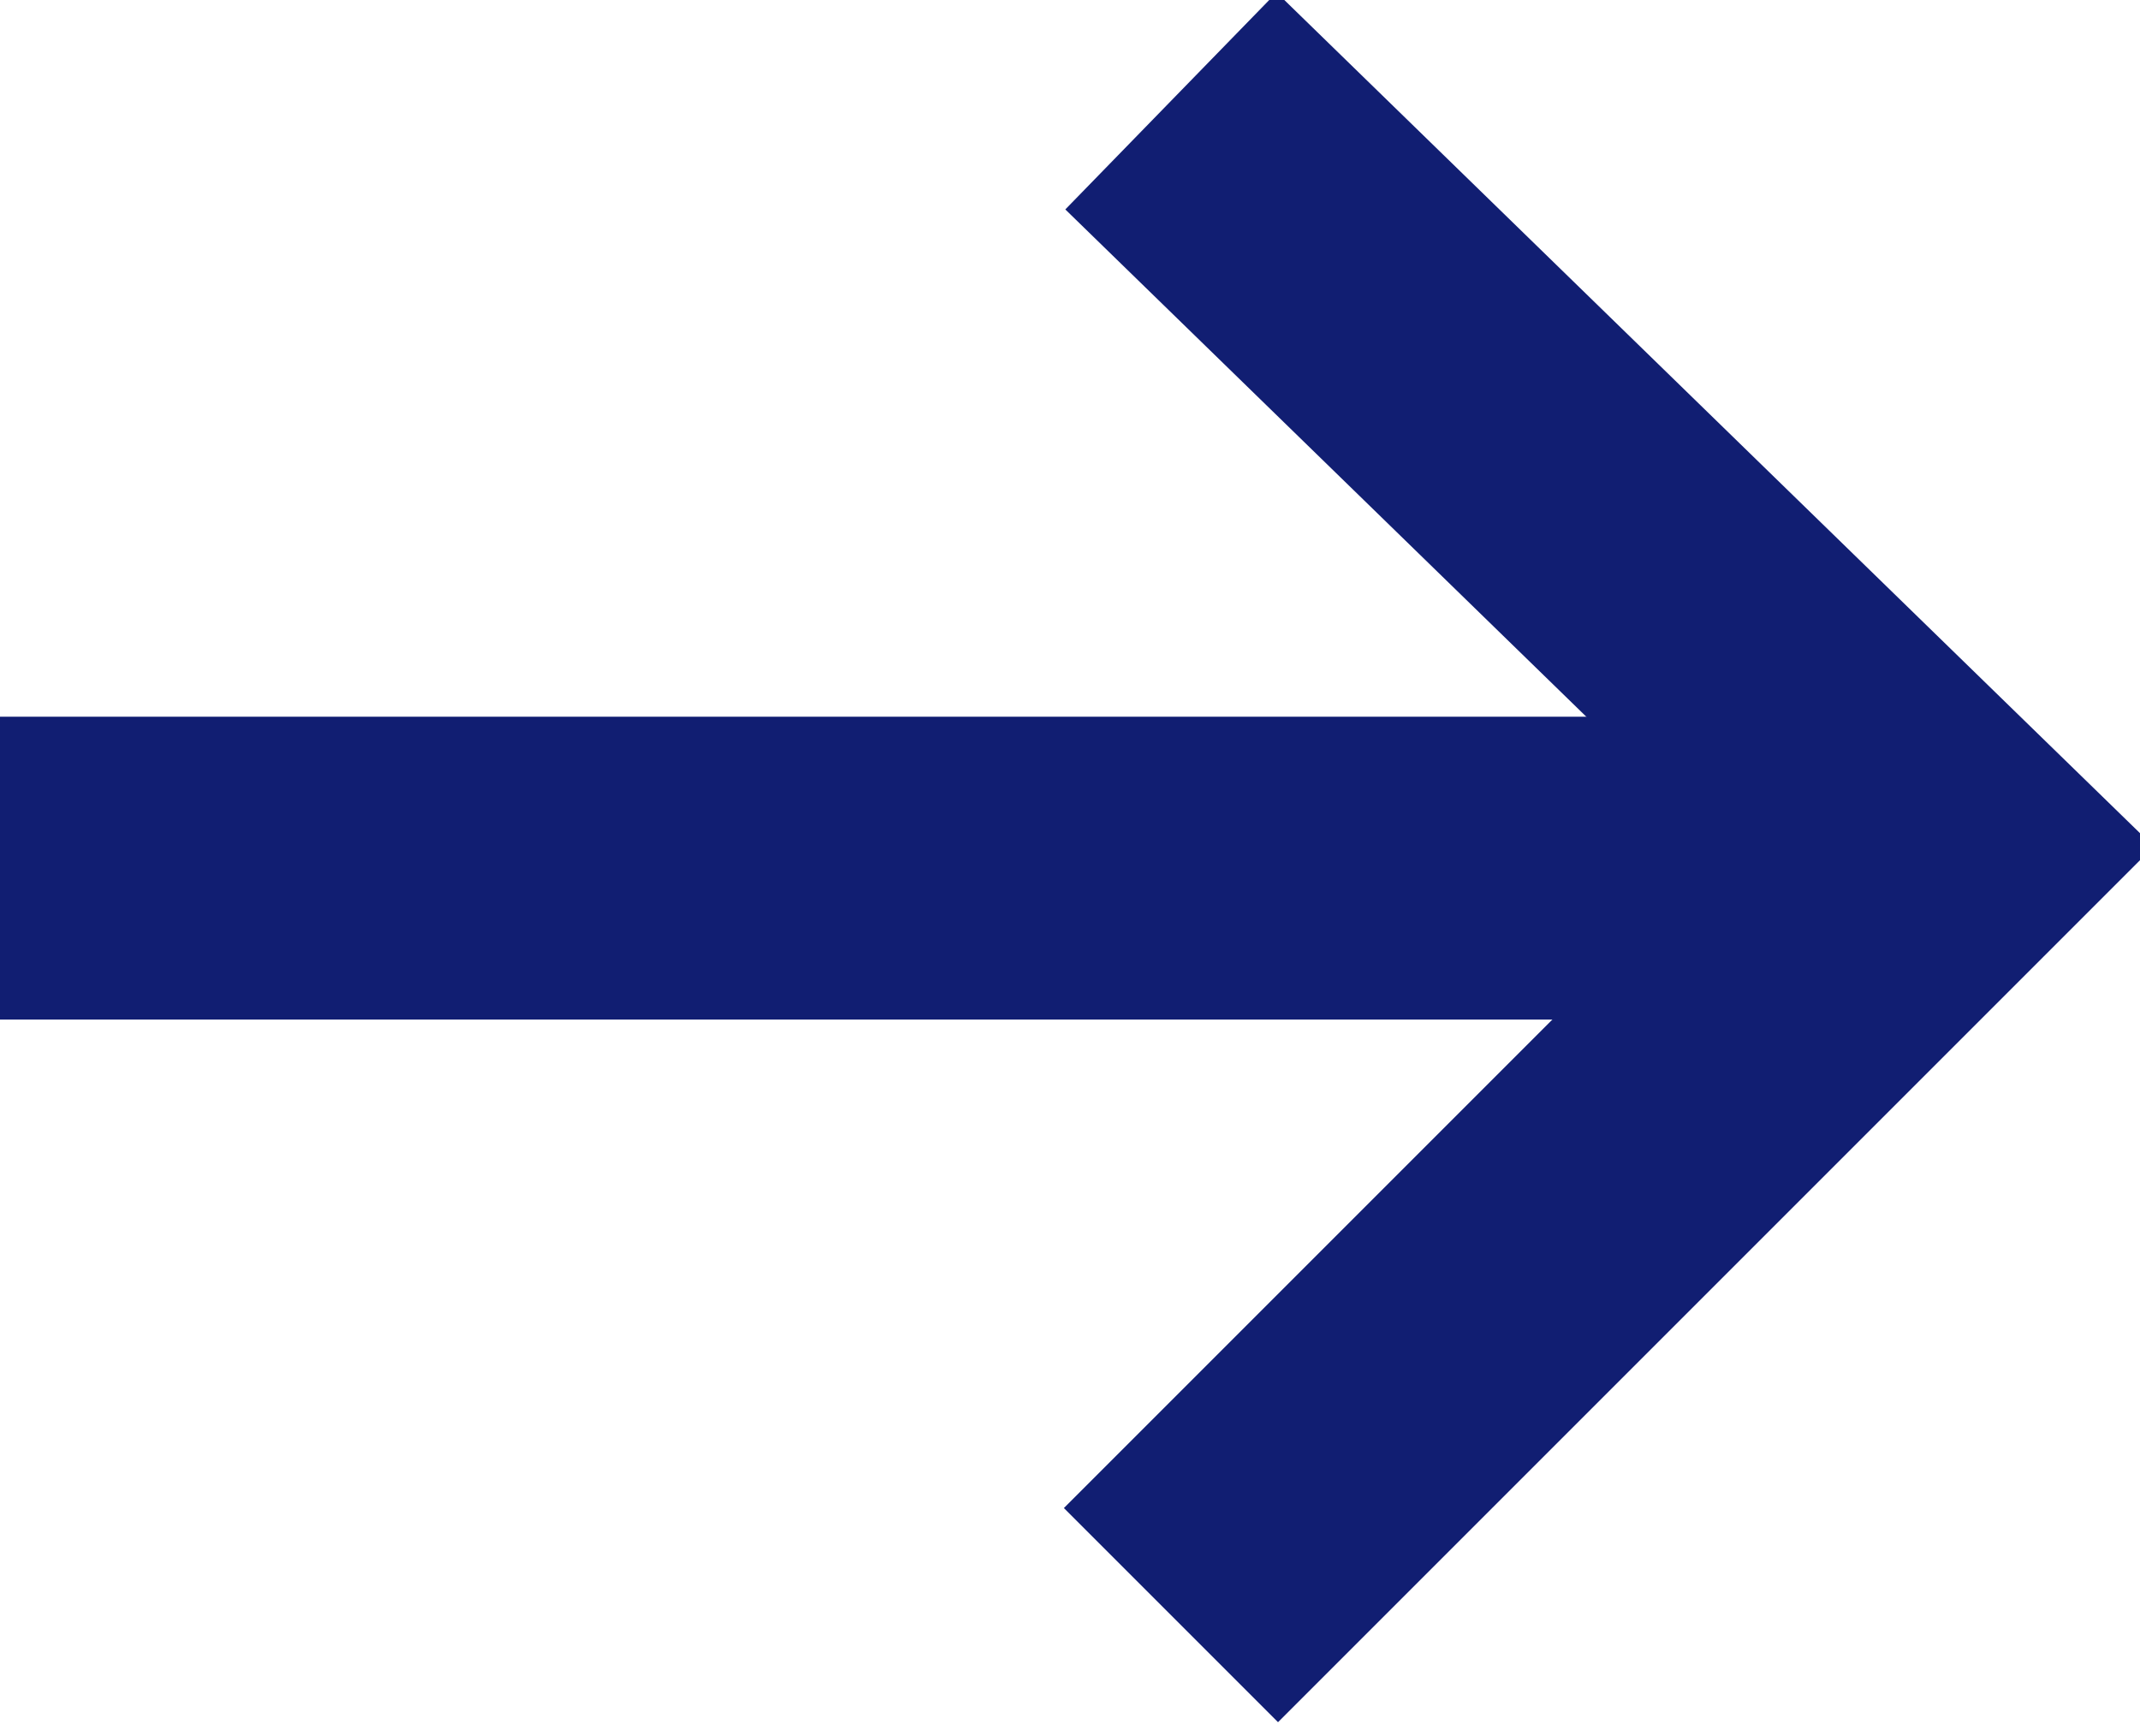 <?xml version="1.0" encoding="UTF-8"?>
<svg xmlns="http://www.w3.org/2000/svg" version="1.1" viewBox="0 0 10.6 8.6">
  <defs>
    <style>
      .cls-1 {
        fill: none;
        stroke: #111e72;
        stroke-width: 1.5px;
      }
    </style>
  </defs>
  <!-- Generator: Adobe Illustrator 28.6.0, SVG Export Plug-In . SVG Version: 1.2.0 Build 709)  -->
  <g>
    <g id="Ebene_1">
      <line id="Linie_2" class="cls-1" y1="4.3" x2="8.7" y2="4.3"/>
      <path id="Pfad_99" class="cls-1" d="M5.8,8l3.8-3.8L5.8.5"/>
    </g>
  </g>
</svg>